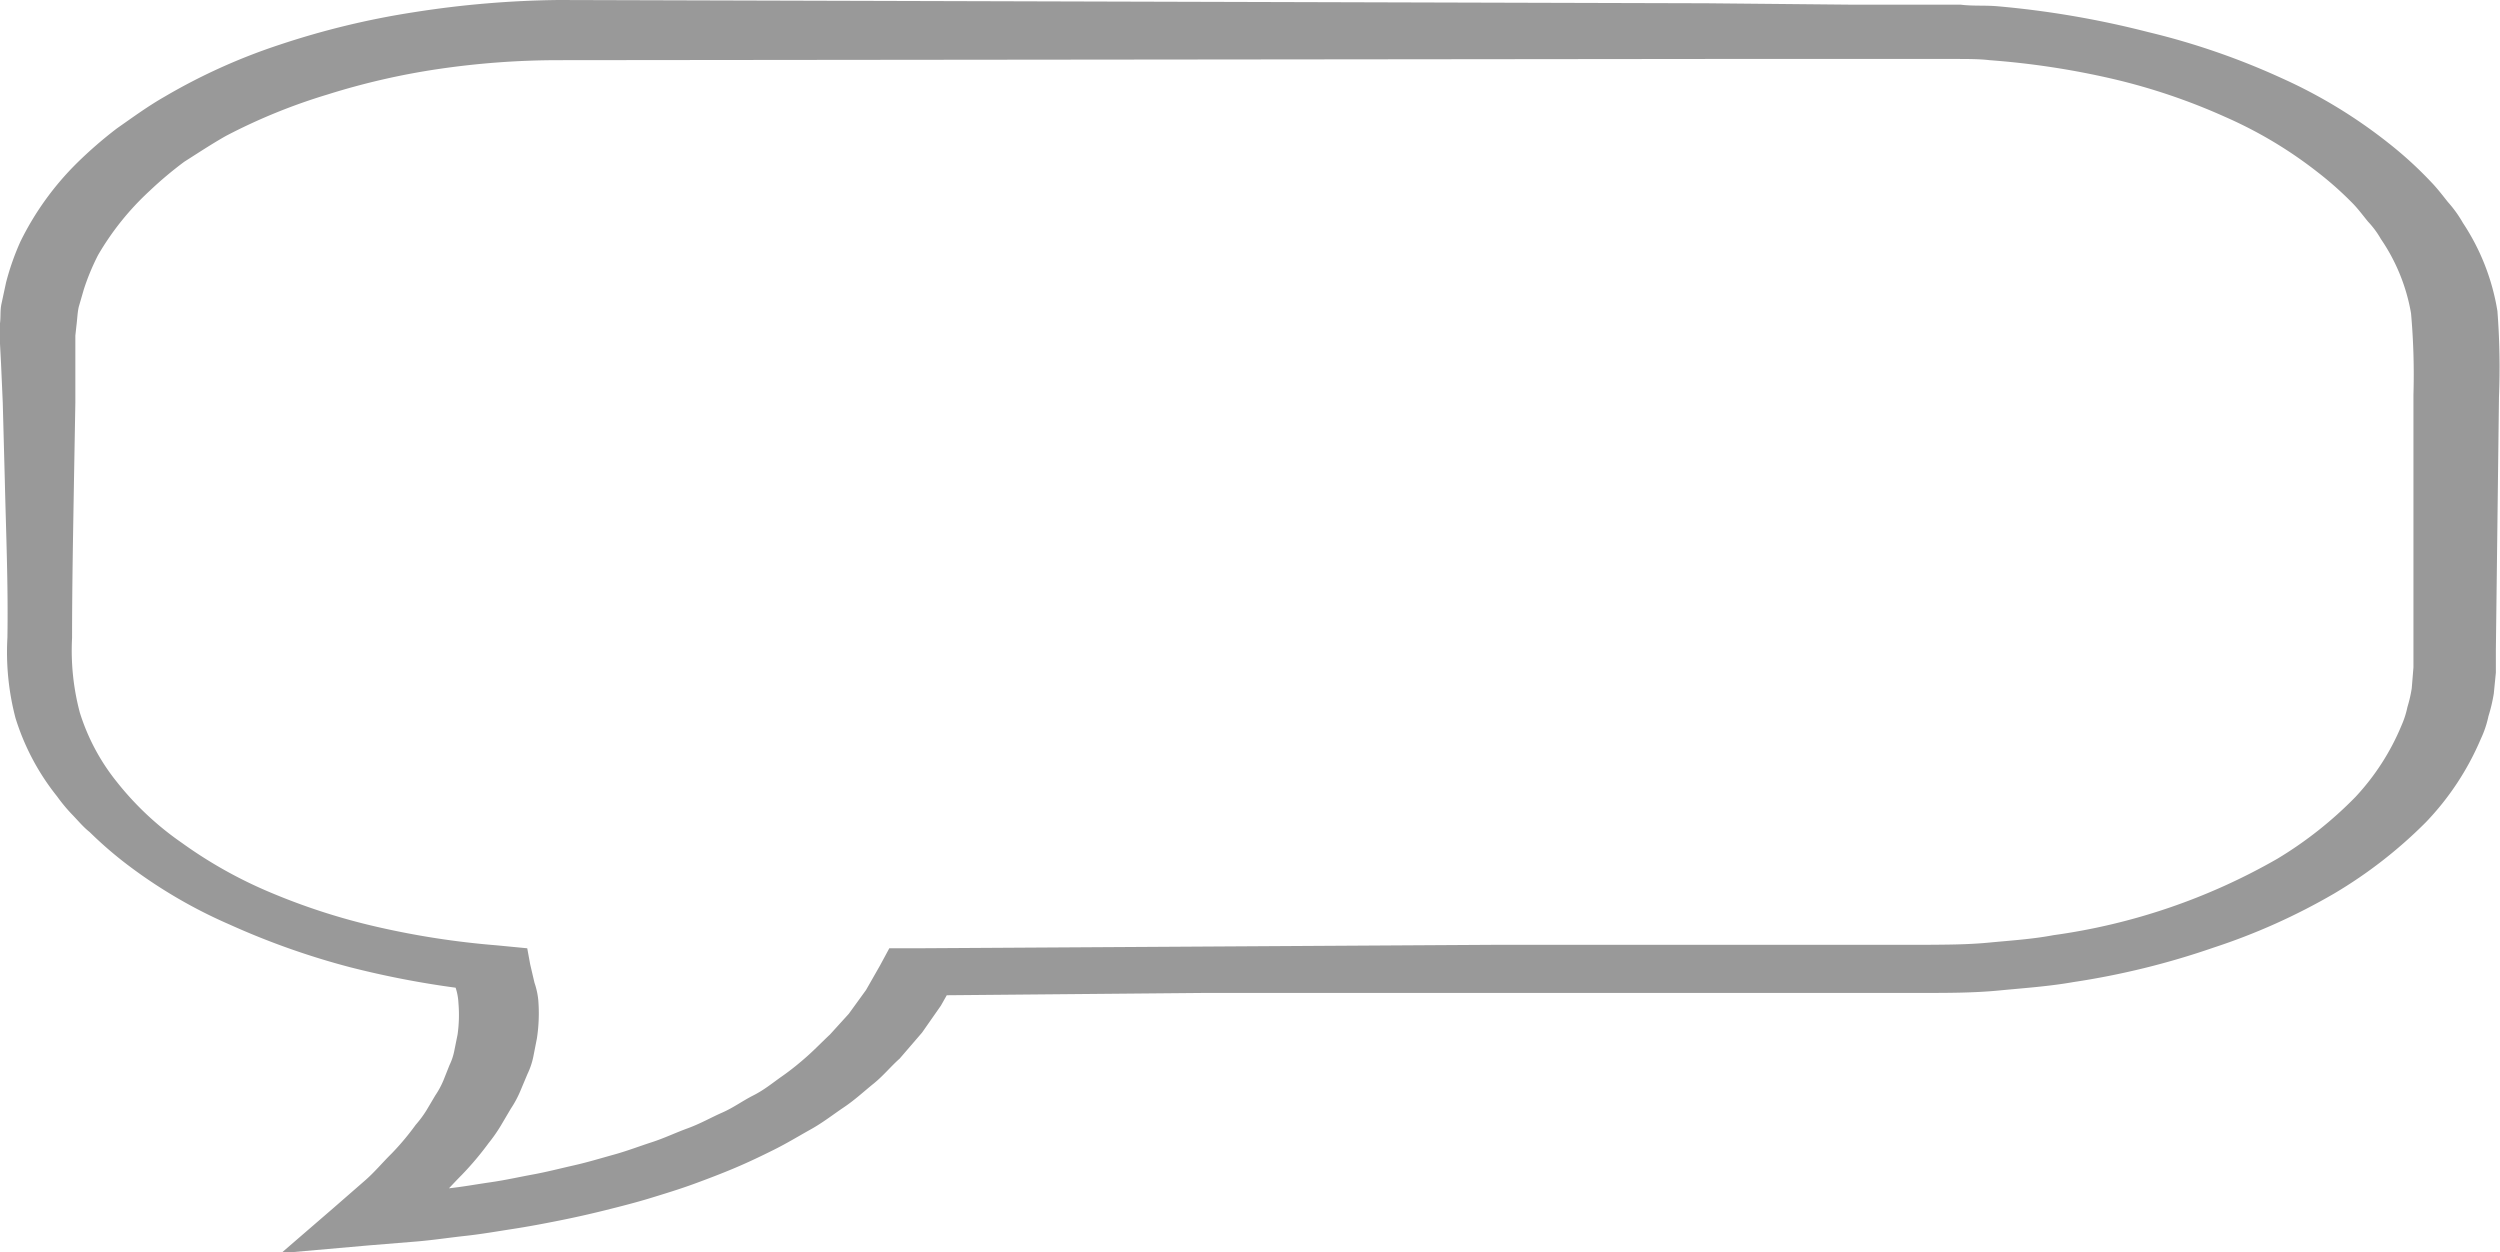 <?xml version="1.0" encoding="UTF-8"?> <svg xmlns="http://www.w3.org/2000/svg" viewBox="0 0 145 72.64"><defs><style>.cls-1{fill:#999;}</style></defs><g id="Слой_2" data-name="Слой 2"><g id="Слой_1-2" data-name="Слой 1"><path class="cls-1" d="M32.37,3.49,99,3.42h13.39l1,0c.68,0,1.44,0,2,.07a46.92,46.92,0,0,1,7.17,1.09,35.66,35.66,0,0,1,6.52,2.21A24.86,24.86,0,0,1,134.44,10a19.77,19.77,0,0,1,2.08,1.86c.3.32.55.66.83,1a5.27,5.27,0,0,1,.74,1,10.92,10.92,0,0,1,1.75,4.31,40.16,40.16,0,0,1,.14,4.73l0,9.78,0,4.89v.84l0,.3-.1,1.22a7.8,7.8,0,0,1-.25,1.08,5.2,5.2,0,0,1-.34,1.06,13.81,13.81,0,0,1-2.67,4.15,22.72,22.72,0,0,1-4.52,3.58,35.94,35.94,0,0,1-13,4.44c-1.21.23-2.48.31-3.73.43s-2.48.12-3.86.13l-8.33,0-16.66,0L53.25,55H51.58l-.54,1h0l-.81,1.42-1,1.38L48.14,60c-.44.41-.85.84-1.31,1.25s-.95.81-1.48,1.18-1,.77-1.65,1.1-1.15.71-1.81,1-1.26.64-2,.91-1.35.57-2.09.81-1.44.51-2.2.72-1.51.44-2.31.62-1.56.38-2.38.53-1.61.33-2.45.45-1.64.27-2.5.36-1.68.22-2.54.29l-2.57.23,2.16,2.14L25,69.94c.65-.56,1.18-1.19,1.77-1.78a18,18,0,0,0,1.57-1.86,9,9,0,0,0,.7-1l.59-1a6.07,6.07,0,0,0,.54-1l.42-1a4.37,4.37,0,0,0,.34-1l.21-1.07A9.64,9.64,0,0,0,31.22,58,4.44,4.44,0,0,0,31,57l-.25-1.07h0L30.58,55l-1.76-.17a48.18,48.18,0,0,1-6.9-1.06,37.17,37.17,0,0,1-6.22-2,25.93,25.93,0,0,1-5.16-2.89,17.46,17.46,0,0,1-3.78-3.55,12.2,12.2,0,0,1-2.13-4A14,14,0,0,1,4.18,37c0-3,.06-6.06.11-9.09l.08-4.54,0-2.27,0-1.14v-.3c0,.15,0,0,0,.06v-.25l.06-.56c.05-.37.06-.78.14-1.12l.29-1a13.36,13.36,0,0,1,.83-2,16,16,0,0,1,3-3.73,21.9,21.9,0,0,1,2-1.68c.79-.5,1.54-1,2.42-1.5A33.58,33.58,0,0,1,19,5.48,41.63,41.63,0,0,1,25.45,4,48,48,0,0,1,32.37,3.49Zm0-3.49A57.76,57.76,0,0,0,24,.71a47.29,47.29,0,0,0-7.8,1.89,34.34,34.34,0,0,0-6.64,3c-1,.57-1.88,1.22-2.77,1.84a24.5,24.5,0,0,0-2.31,2A16.86,16.86,0,0,0,1.19,14a14.75,14.75,0,0,0-.84,2.39L.09,17.6C0,18,.05,18.37,0,18.75l0,.57v.62l.06,1.14.1,2.27.12,4.54c.07,3,.2,6.06.15,9.09a15.06,15.06,0,0,0,.47,4.67,13.79,13.79,0,0,0,2.41,4.54,9.7,9.7,0,0,0,.89,1.07c.33.34.62.7,1,1a22.73,22.73,0,0,0,2.33,2,28.68,28.68,0,0,0,5.78,3.36,44.23,44.23,0,0,0,7,2.48,53.75,53.75,0,0,0,7.93,1.4l-2-1.08h0l.19.88a3.33,3.33,0,0,1,.16.88A8.17,8.17,0,0,1,26.54,60l-.18.89a3.43,3.43,0,0,1-.29.89l-.35.88a4.92,4.92,0,0,1-.47.87l-.51.86a6.22,6.22,0,0,1-.63.85,15.12,15.12,0,0,1-1.4,1.67c-.54.53-1,1.1-1.61,1.62l-1.79,1.56-3,2.59,5.11-.45L24.24,72c.92-.08,1.84-.22,2.76-.32s1.83-.26,2.74-.4,1.81-.31,2.71-.49,1.79-.38,2.67-.6,1.75-.44,2.6-.7,1.7-.52,2.52-.82,1.63-.61,2.41-.94,1.53-.69,2.27-1.06,1.41-.78,2.11-1.17,1.28-.85,1.92-1.28,1.15-.91,1.72-1.37,1-1,1.51-1.45l1.3-1.51,1.09-1.56.9-1.59h0l-2.22,1,16.66-.15,16.66,0,16.66,0,8.33,0c1.39,0,2.92,0,4.37-.14s2.92-.24,4.33-.49a45.37,45.37,0,0,0,8.13-2,36.34,36.34,0,0,0,7-3.14,26.66,26.66,0,0,0,5.31-4.13,16,16,0,0,0,3.19-4.84,5.94,5.94,0,0,0,.44-1.31,9.52,9.52,0,0,0,.31-1.31l.12-1.22,0-.3v-1l.06-4.89.12-9.78a42.51,42.51,0,0,0-.09-5,13,13,0,0,0-2-5.11,7,7,0,0,0-.87-1.21c-.32-.4-.62-.8-1-1.19a22.46,22.46,0,0,0-2.42-2.21,29.26,29.26,0,0,0-6.23-3.79,42.15,42.15,0,0,0-7.74-2.67A54.26,54.26,0,0,0,115.82.36c-.76-.06-1.4,0-2.11-.09l-1,0H111.5l-4.17,0L99,.19Z"></path></g></g></svg> 